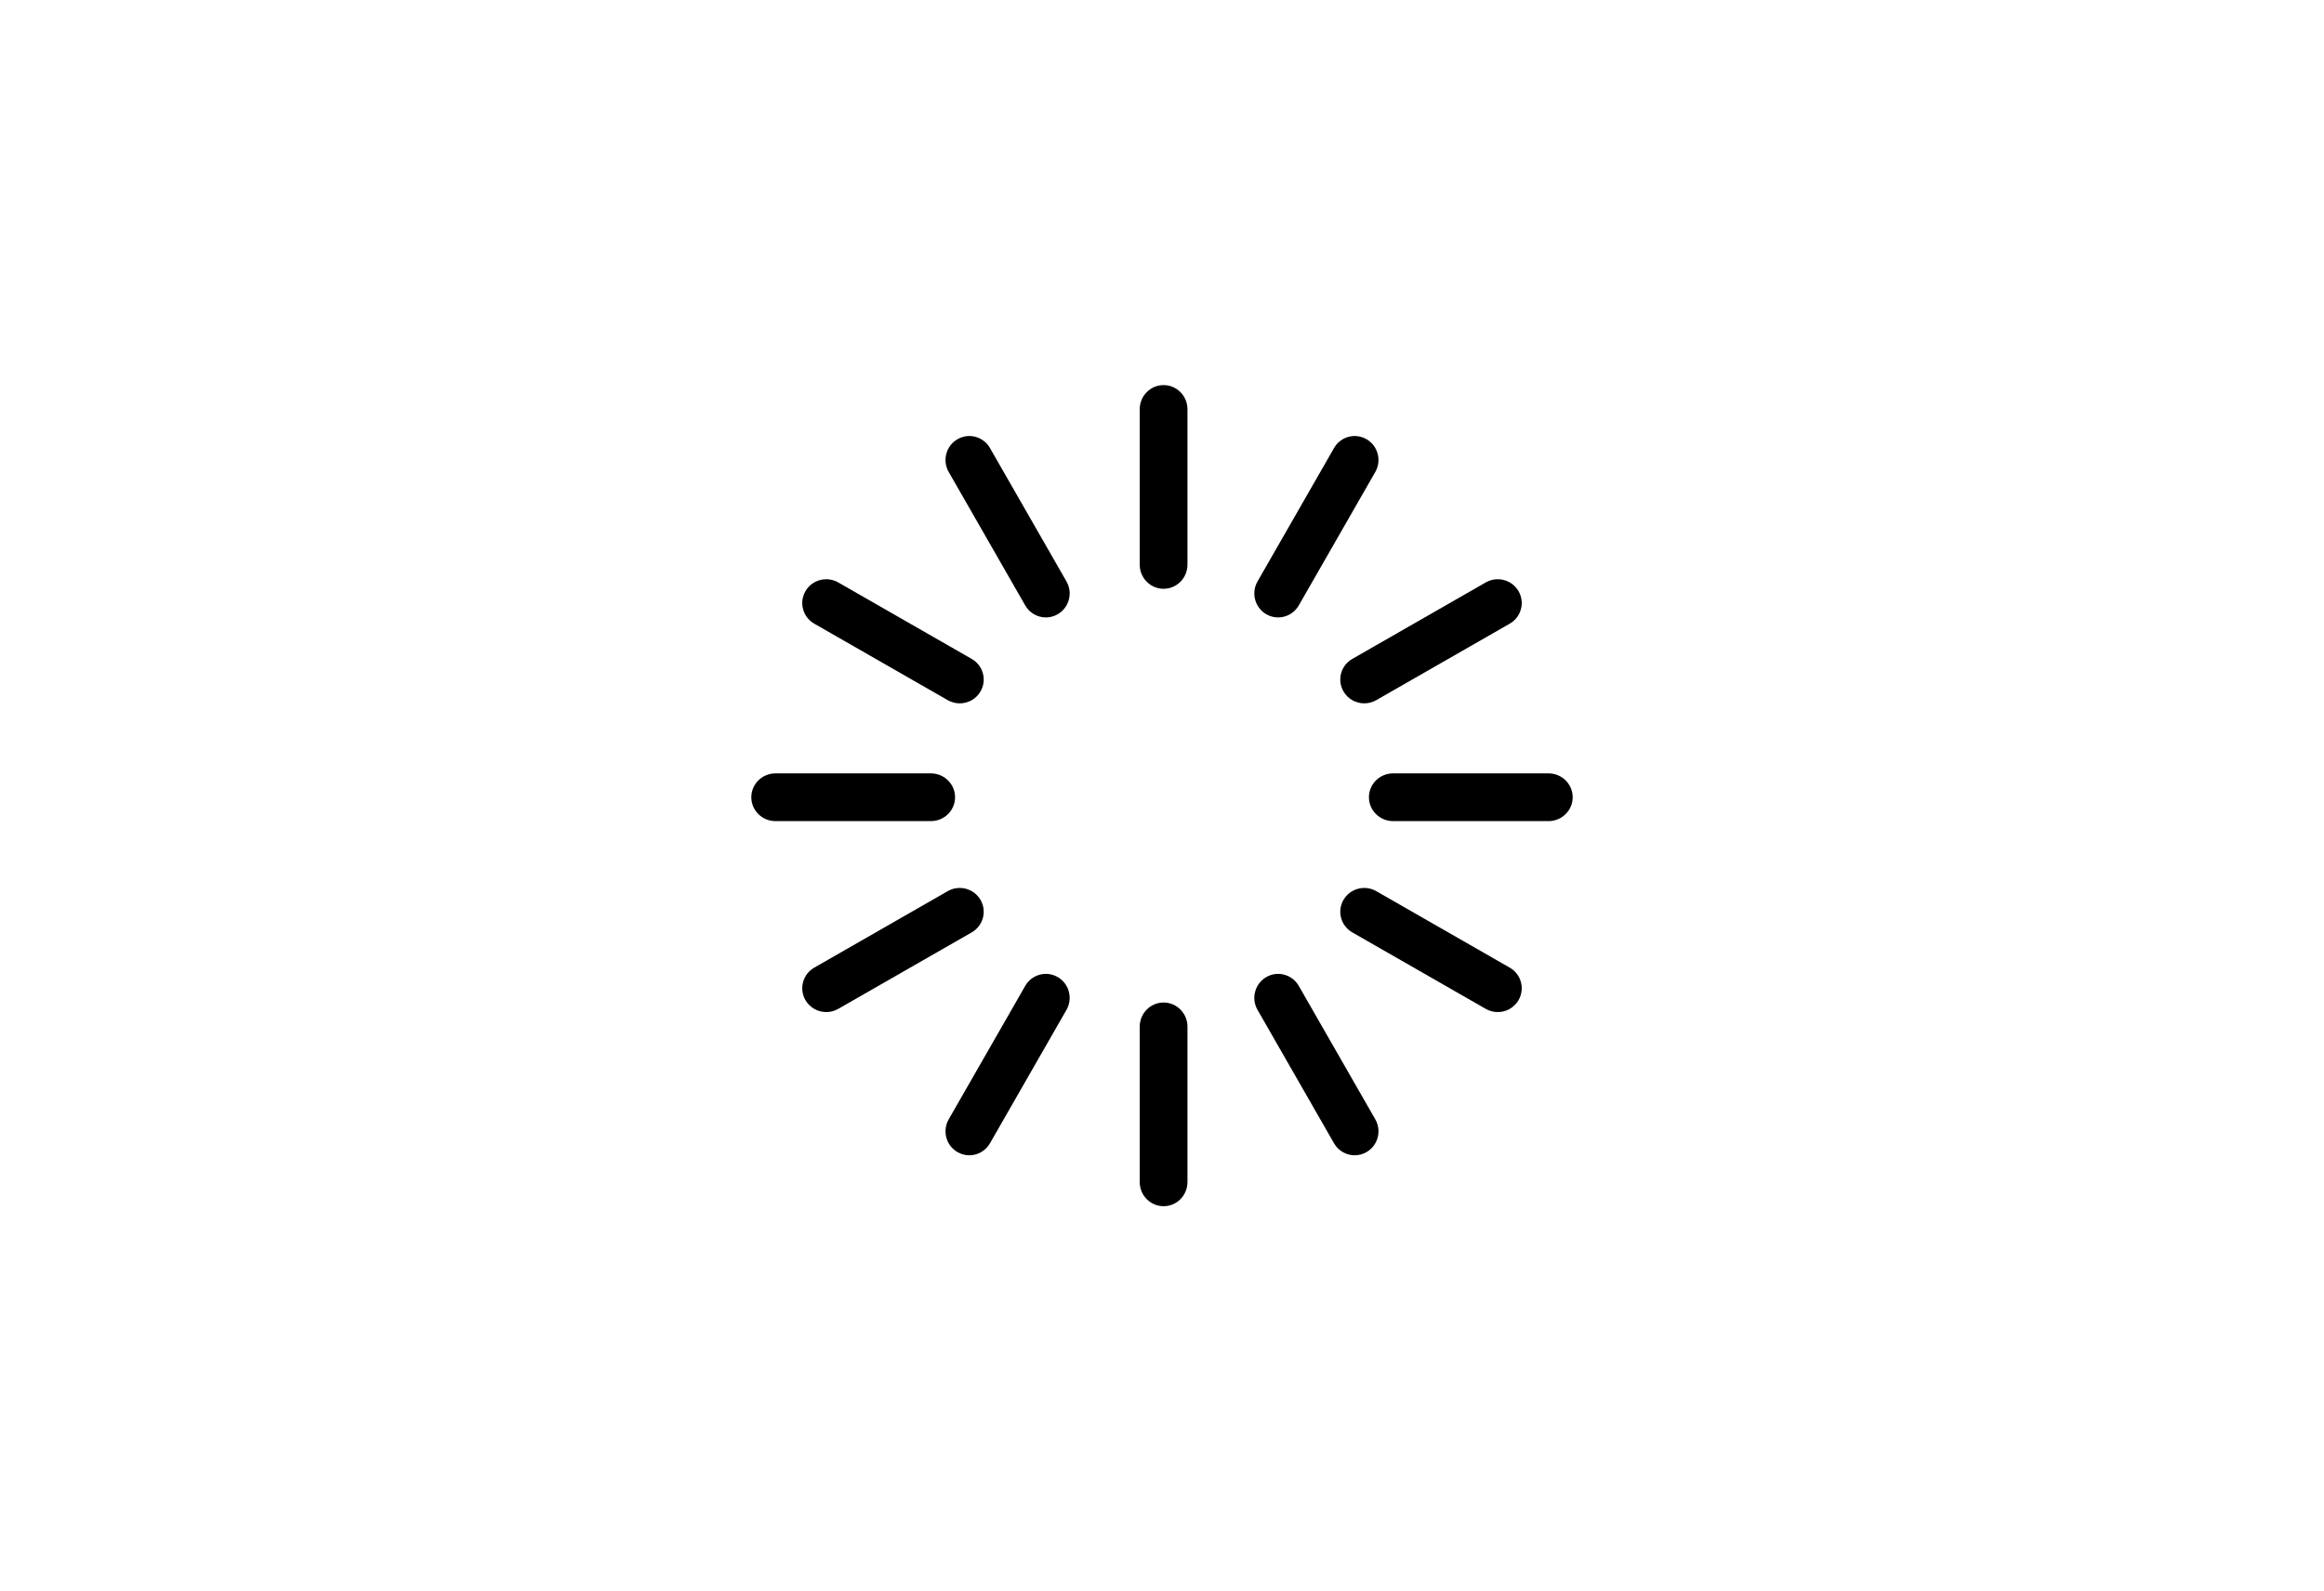 <?xml version="1.0" encoding="UTF-8"?>
<svg width="730px" height="500px" viewBox="0 0 730 500" version="1.1" xmlns="http://www.w3.org/2000/svg" xmlns:xlink="http://www.w3.org/1999/xlink">
    <!-- Generator: Sketch 55.1 (78136) - https://sketchapp.com -->
    <title>Artboard</title>
    <desc>Created with Sketch.</desc>
    <g id="Artboard" stroke="none" stroke-width="1" fill="none" fill-rule="evenodd">
        <rect fill="#FFFFFF" x="0" y="0" width="730" height="500"></rect>
        <g id="waiting" transform="translate(236, 121)" fill="#000000" fill-rule="nonzero">
            <path d="M129.5,0 C125.358,0 122,3.401 122,7.595 L122,56.405 C122,60.599 125.358,64 129.5,64 C133.642,64 137,60.599 137,56.405 L137,7.595 C137,3.401 133.642,0 129.5,0 Z" id="Path"></path>
            <path d="M129.5,194 C125.358,194 122,197.401 122,201.595 L122,250.405 C122,254.599 125.358,258 129.5,258 C133.642,258 137,254.599 137,250.405 L137,201.595 C137,197.4 133.642,194 129.5,194 Z" id="Path"></path>
            <path d="M98.997,61.698 L74.96,19.768 C72.894,16.165 68.319,14.93 64.741,17.011 C61.164,19.091 59.938,23.699 62.003,27.302 L86.04,69.232 C87.426,71.649 89.94,73 92.526,73 C93.795,73 95.081,72.675 96.259,71.989 C99.836,69.909 101.062,65.302 98.997,61.698 Z" id="Path"></path>
            <path d="M195.997,230.698 L171.96,188.768 C169.894,185.165 165.319,183.93 161.741,186.011 C158.164,188.091 156.938,192.699 159.003,196.302 L183.04,238.232 C184.426,240.649 186.94,242 189.525,242 C190.795,242 192.081,241.675 193.259,240.989 C196.836,238.909 198.062,234.301 195.997,230.698 Z" id="Path"></path>
            <path d="M69.232,86.041 L27.302,62.004 C23.697,59.937 19.091,61.164 17.011,64.742 C14.93,68.319 16.165,72.894 19.768,74.96 L61.698,98.997 C62.885,99.677 64.18,100 65.458,100 C68.062,100 70.594,98.659 71.989,96.258 C74.07,92.681 72.835,88.106 69.232,86.041 Z" id="Path"></path>
            <path d="M238.232,183.04 L196.302,159.003 C192.698,156.938 188.09,158.164 186.011,161.742 C183.93,165.32 185.165,169.895 188.768,171.96 L230.698,195.997 C231.885,196.677 233.18,197 234.458,197 C237.062,197 239.595,195.659 240.989,193.259 C243.07,189.68 241.835,185.105 238.232,183.04 Z" id="Path"></path>
            <path d="M56.405,122 L7.595,122 C3.4,122 0,125.358 0,129.5 C0,133.642 3.4,137 7.595,137 L56.405,137 C60.6,137 64,133.642 64,129.5 C64,125.358 60.6,122 56.405,122 Z" id="Path"></path>
            <path d="M250.405,122 L201.595,122 C197.401,122 194,125.358 194,129.5 C194,133.642 197.401,137 201.595,137 L250.405,137 C254.599,137 258,133.642 258,129.5 C258,125.358 254.599,122 250.405,122 Z" id="Path"></path>
            <path d="M71.989,161.742 C69.909,158.163 65.303,156.938 61.698,159.004 L19.768,183.041 C16.165,185.106 14.93,189.681 17.011,193.259 C18.406,195.659 20.938,197 23.542,197 C24.82,197 26.115,196.677 27.302,195.997 L69.232,171.96 C72.835,169.894 74.07,165.319 71.989,161.742 Z" id="Path"></path>
            <path d="M240.989,64.741 C238.909,61.163 234.302,59.938 230.698,62.004 L188.768,86.041 C185.165,88.106 183.93,92.681 186.011,96.258 C187.406,98.659 189.938,100 192.542,100 C193.82,100 195.115,99.677 196.302,98.997 L238.232,74.96 C241.835,72.894 243.07,68.319 240.989,64.741 Z" id="Path"></path>
            <path d="M96.259,186.011 C92.681,183.93 88.106,185.165 86.04,188.768 L62.003,230.698 C59.938,234.302 61.164,238.909 64.741,240.989 C65.919,241.675 67.205,242 68.474,242 C71.06,242 73.575,240.649 74.96,238.232 L98.997,196.302 C101.062,192.699 99.836,188.091 96.259,186.011 Z" id="Path"></path>
            <path d="M193.259,17.011 C189.681,14.93 185.106,16.165 183.04,19.769 L159.004,61.698 C156.938,65.301 158.163,69.909 161.742,71.989 C162.92,72.675 164.206,73 165.475,73 C168.06,73 170.575,71.649 171.96,69.232 L195.997,27.302 C198.062,23.699 196.836,19.091 193.259,17.011 Z" id="Path"></path>
        </g>
    </g>
</svg>